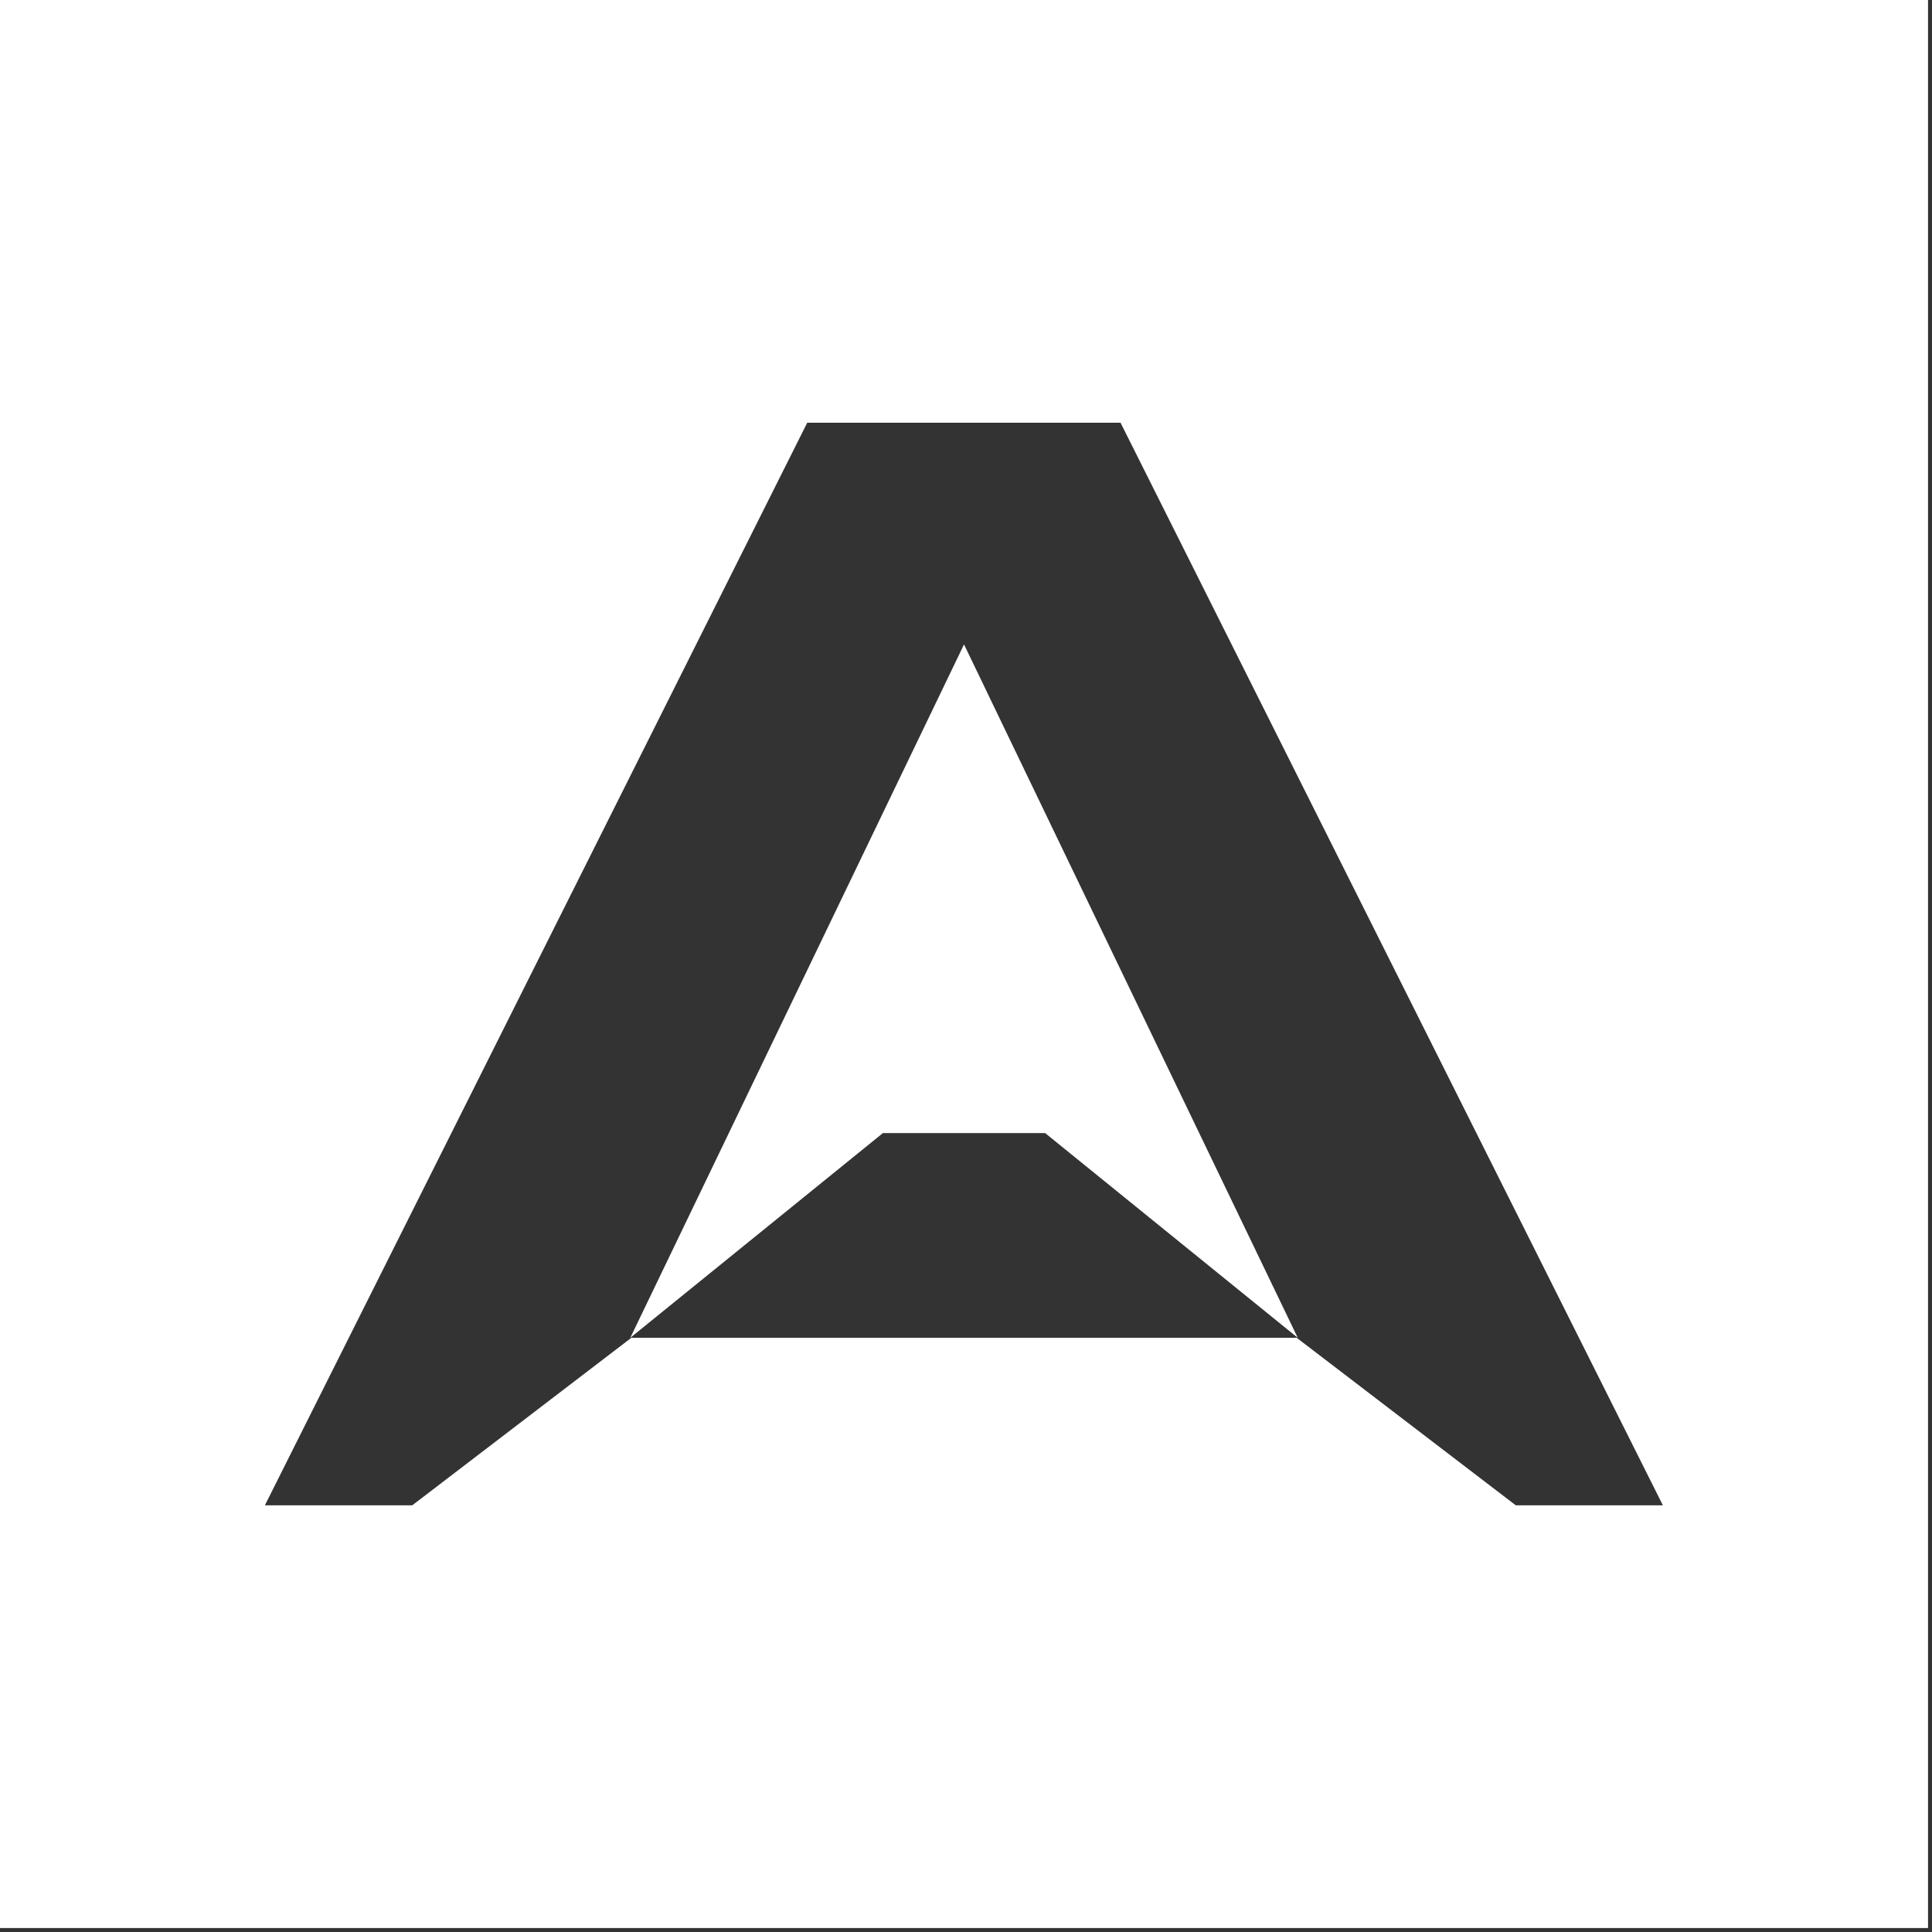 <svg width="195" height="195" viewBox="0 0 195 195" fill="none" xmlns="http://www.w3.org/2000/svg">
<rect x="0" y="0" width="195" height="195" fill="#333333" stroke="none"/>
<path d="M63.616 135.026L89.11 114.366H105.49L130.984 135.026L97.3 65.043L63.616 135.026Z" fill="white"/>
<path d="M0 0V194.6H194.6V0H0ZM152.991 151.934L130.878 135.026H63.722L41.609 151.934H26.736L81.475 42.666H113.098L167.838 151.934H152.964H152.991Z" fill="white"/>
</svg>
